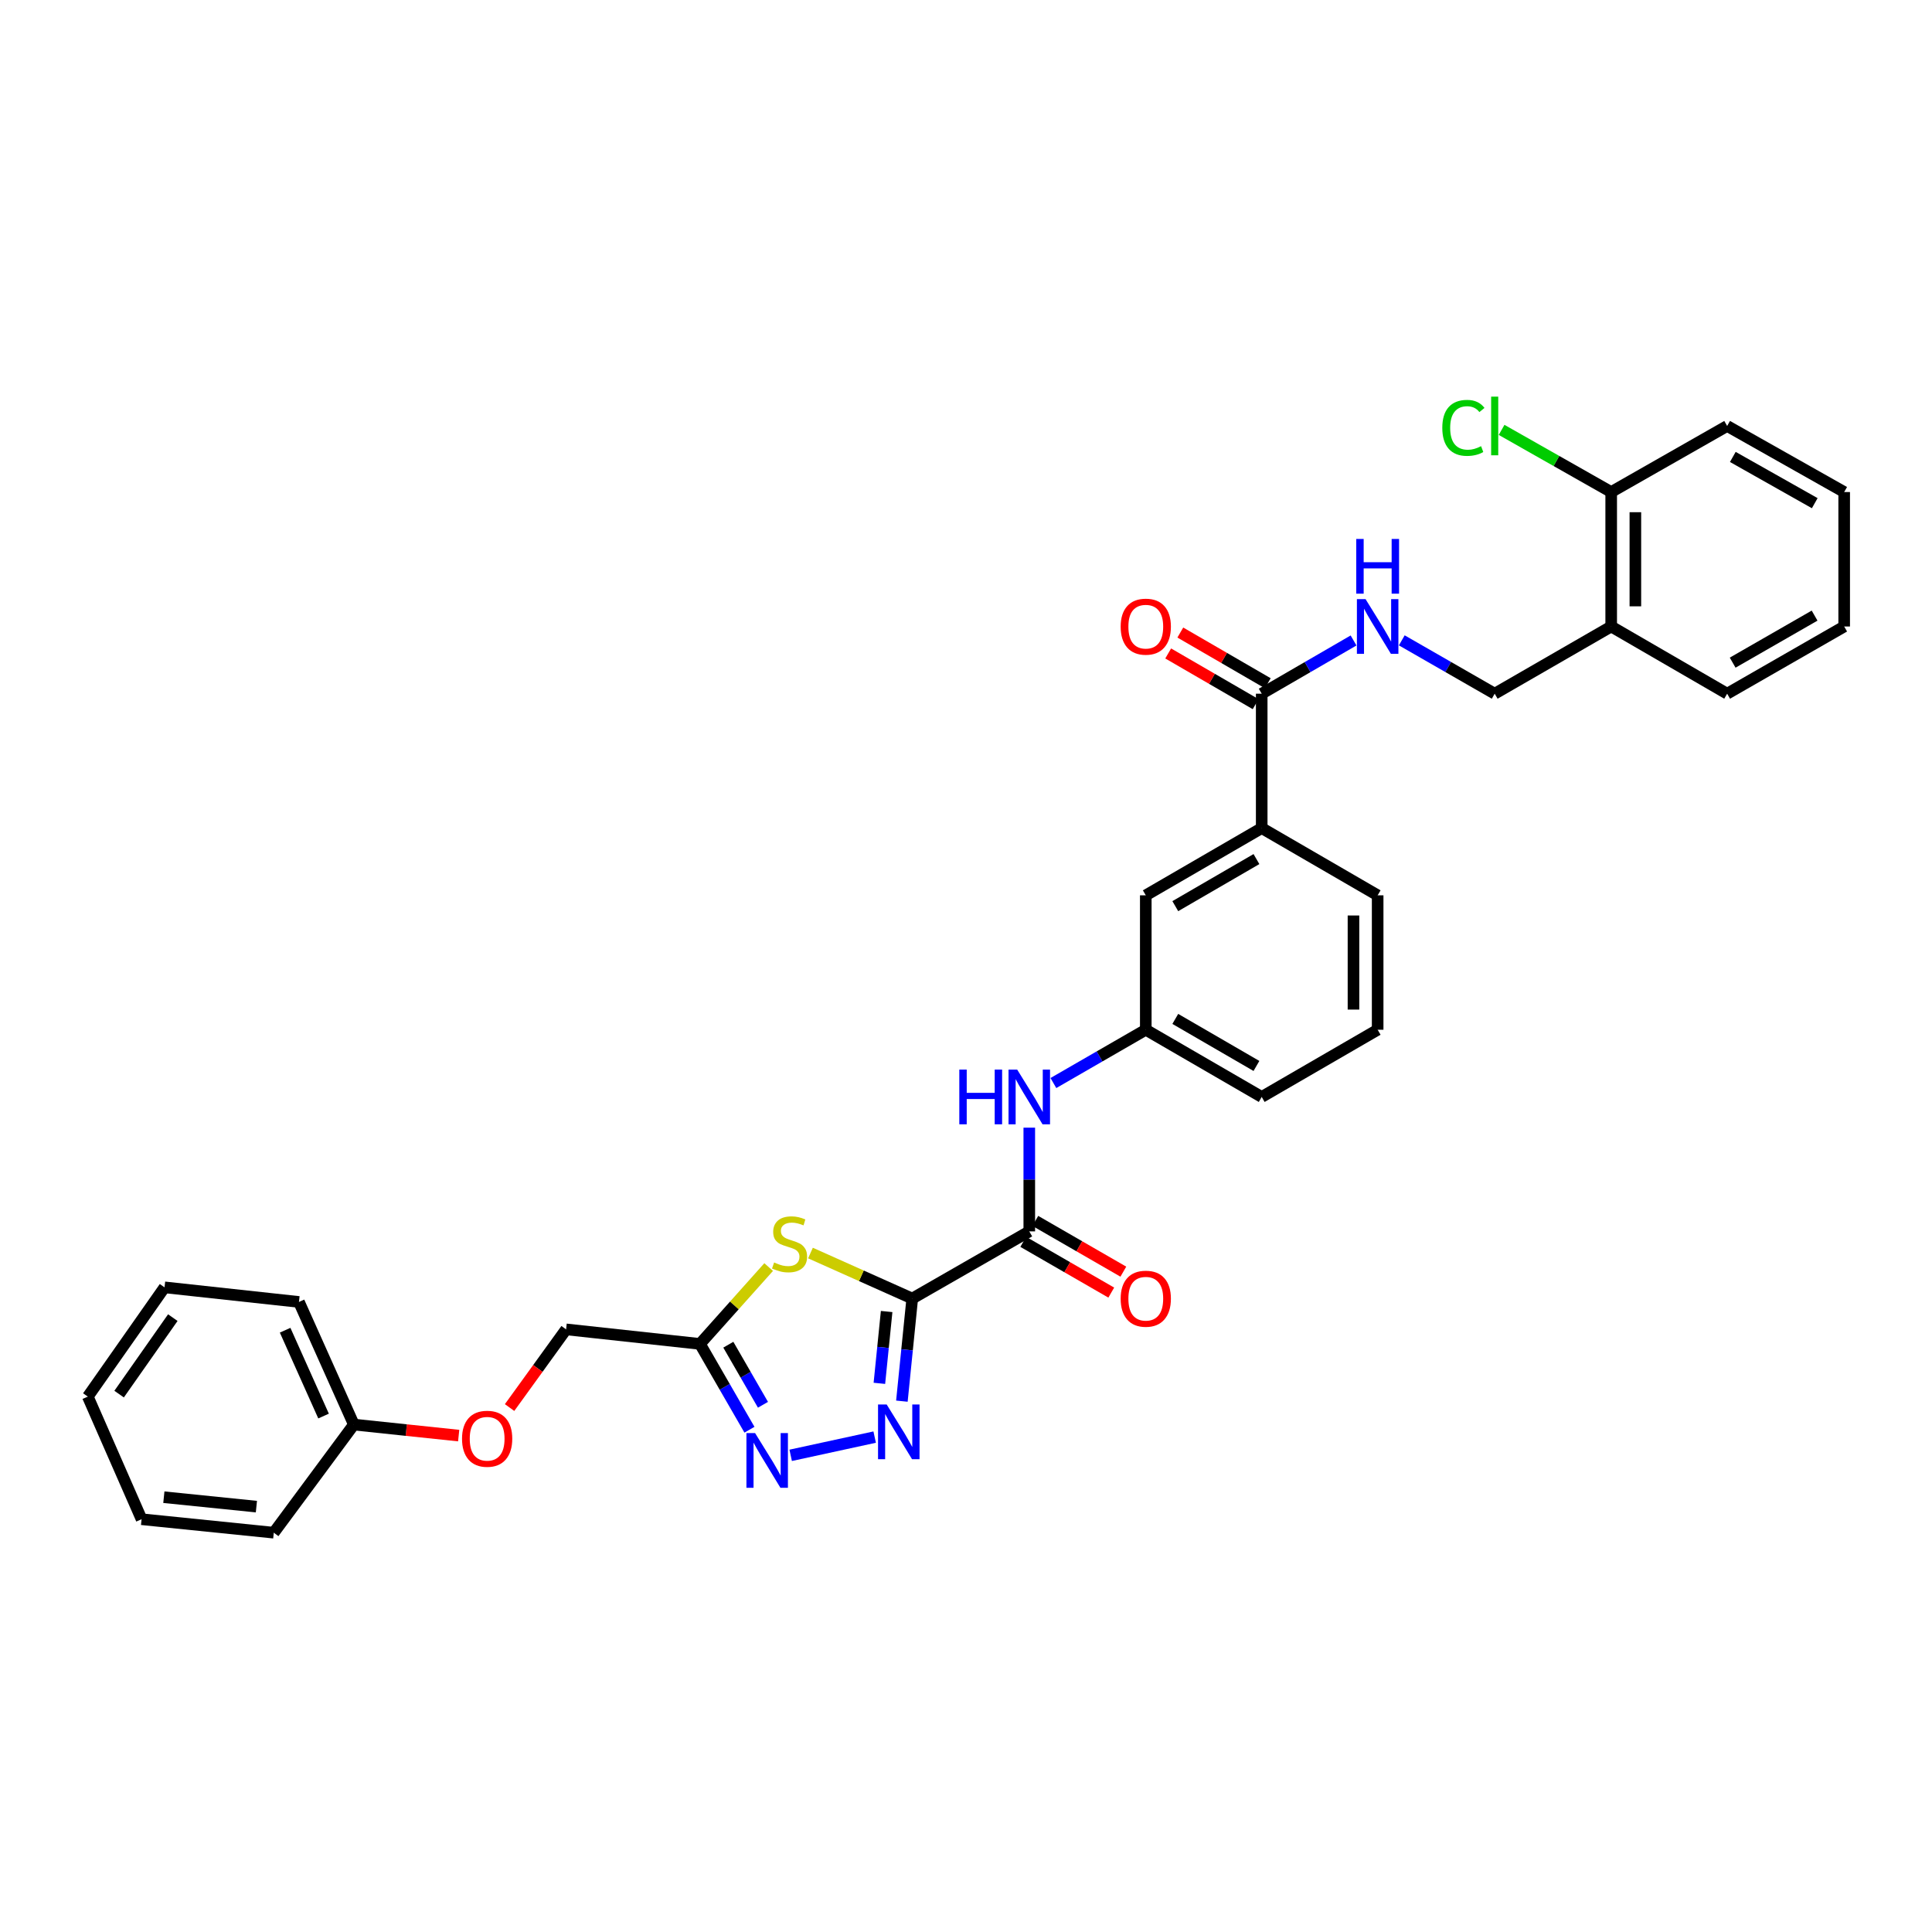 <?xml version='1.0' encoding='iso-8859-1'?>
<svg version='1.1' baseProfile='full'
              xmlns='http://www.w3.org/2000/svg'
                      xmlns:rdkit='http://www.rdkit.org/xml'
                      xmlns:xlink='http://www.w3.org/1999/xlink'
                  xml:space='preserve'
width='1000px' height='1000px' viewBox='0 0 1000 1000'>
<!-- END OF HEADER -->
<rect style='opacity:1.0;fill:#FFFFFF;stroke:none' width='1000' height='1000' x='0' y='0'> </rect>
<path class='bond-0' d='M 472.175,672.127 L 469.494,698.682' style='fill:none;fill-rule:evenodd;stroke:#000000;stroke-width:6px;stroke-linecap:butt;stroke-linejoin:miter;stroke-opacity:1' />
<path class='bond-0' d='M 469.494,698.682 L 466.814,725.237' style='fill:none;fill-rule:evenodd;stroke:#0000FF;stroke-width:6px;stroke-linecap:butt;stroke-linejoin:miter;stroke-opacity:1' />
<path class='bond-0' d='M 458.922,678.837 L 457.046,697.426' style='fill:none;fill-rule:evenodd;stroke:#000000;stroke-width:6px;stroke-linecap:butt;stroke-linejoin:miter;stroke-opacity:1' />
<path class='bond-0' d='M 457.046,697.426 L 455.169,716.014' style='fill:none;fill-rule:evenodd;stroke:#0000FF;stroke-width:6px;stroke-linecap:butt;stroke-linejoin:miter;stroke-opacity:1' />
<path class='bond-1' d='M 472.175,672.127 L 445.835,660.349' style='fill:none;fill-rule:evenodd;stroke:#000000;stroke-width:6px;stroke-linecap:butt;stroke-linejoin:miter;stroke-opacity:1' />
<path class='bond-1' d='M 445.835,660.349 L 419.496,648.57' style='fill:none;fill-rule:evenodd;stroke:#CCCC00;stroke-width:6px;stroke-linecap:butt;stroke-linejoin:miter;stroke-opacity:1' />
<path class='bond-3' d='M 472.175,672.127 L 532.754,637.358' style='fill:none;fill-rule:evenodd;stroke:#000000;stroke-width:6px;stroke-linecap:butt;stroke-linejoin:miter;stroke-opacity:1' />
<path class='bond-2' d='M 452.727,743.841 L 409.253,753.281' style='fill:none;fill-rule:evenodd;stroke:#0000FF;stroke-width:6px;stroke-linecap:butt;stroke-linejoin:miter;stroke-opacity:1' />
<path class='bond-4' d='M 397.857,655.834 L 380.078,675.721' style='fill:none;fill-rule:evenodd;stroke:#CCCC00;stroke-width:6px;stroke-linecap:butt;stroke-linejoin:miter;stroke-opacity:1' />
<path class='bond-4' d='M 380.078,675.721 L 362.299,695.608' style='fill:none;fill-rule:evenodd;stroke:#000000;stroke-width:6px;stroke-linecap:butt;stroke-linejoin:miter;stroke-opacity:1' />
<path class='bond-32' d='M 387.917,740.022 L 375.108,717.815' style='fill:none;fill-rule:evenodd;stroke:#0000FF;stroke-width:6px;stroke-linecap:butt;stroke-linejoin:miter;stroke-opacity:1' />
<path class='bond-32' d='M 375.108,717.815 L 362.299,695.608' style='fill:none;fill-rule:evenodd;stroke:#000000;stroke-width:6px;stroke-linecap:butt;stroke-linejoin:miter;stroke-opacity:1' />
<path class='bond-32' d='M 394.913,727.108 L 385.946,711.563' style='fill:none;fill-rule:evenodd;stroke:#0000FF;stroke-width:6px;stroke-linecap:butt;stroke-linejoin:miter;stroke-opacity:1' />
<path class='bond-32' d='M 385.946,711.563 L 376.98,696.019' style='fill:none;fill-rule:evenodd;stroke:#000000;stroke-width:6px;stroke-linecap:butt;stroke-linejoin:miter;stroke-opacity:1' />
<path class='bond-6' d='M 532.754,637.358 L 532.754,610.518' style='fill:none;fill-rule:evenodd;stroke:#000000;stroke-width:6px;stroke-linecap:butt;stroke-linejoin:miter;stroke-opacity:1' />
<path class='bond-6' d='M 532.754,610.518 L 532.754,583.677' style='fill:none;fill-rule:evenodd;stroke:#0000FF;stroke-width:6px;stroke-linecap:butt;stroke-linejoin:miter;stroke-opacity:1' />
<path class='bond-10' d='M 529.629,642.778 L 552.409,655.913' style='fill:none;fill-rule:evenodd;stroke:#000000;stroke-width:6px;stroke-linecap:butt;stroke-linejoin:miter;stroke-opacity:1' />
<path class='bond-10' d='M 552.409,655.913 L 575.189,669.048' style='fill:none;fill-rule:evenodd;stroke:#FF0000;stroke-width:6px;stroke-linecap:butt;stroke-linejoin:miter;stroke-opacity:1' />
<path class='bond-10' d='M 535.878,631.938 L 558.659,645.073' style='fill:none;fill-rule:evenodd;stroke:#000000;stroke-width:6px;stroke-linecap:butt;stroke-linejoin:miter;stroke-opacity:1' />
<path class='bond-10' d='M 558.659,645.073 L 581.439,658.209' style='fill:none;fill-rule:evenodd;stroke:#FF0000;stroke-width:6px;stroke-linecap:butt;stroke-linejoin:miter;stroke-opacity:1' />
<path class='bond-16' d='M 362.299,695.608 L 293.011,688.08' style='fill:none;fill-rule:evenodd;stroke:#000000;stroke-width:6px;stroke-linecap:butt;stroke-linejoin:miter;stroke-opacity:1' />
<path class='bond-5' d='M 653.056,359.057 L 653.056,428.617' style='fill:none;fill-rule:evenodd;stroke:#000000;stroke-width:6px;stroke-linecap:butt;stroke-linejoin:miter;stroke-opacity:1' />
<path class='bond-7' d='M 653.056,359.057 L 676.827,345.281' style='fill:none;fill-rule:evenodd;stroke:#000000;stroke-width:6px;stroke-linecap:butt;stroke-linejoin:miter;stroke-opacity:1' />
<path class='bond-7' d='M 676.827,345.281 L 700.597,331.504' style='fill:none;fill-rule:evenodd;stroke:#0000FF;stroke-width:6px;stroke-linecap:butt;stroke-linejoin:miter;stroke-opacity:1' />
<path class='bond-14' d='M 656.194,353.645 L 633.56,340.524' style='fill:none;fill-rule:evenodd;stroke:#000000;stroke-width:6px;stroke-linecap:butt;stroke-linejoin:miter;stroke-opacity:1' />
<path class='bond-14' d='M 633.56,340.524 L 610.926,327.403' style='fill:none;fill-rule:evenodd;stroke:#FF0000;stroke-width:6px;stroke-linecap:butt;stroke-linejoin:miter;stroke-opacity:1' />
<path class='bond-14' d='M 649.918,364.47 L 627.284,351.349' style='fill:none;fill-rule:evenodd;stroke:#000000;stroke-width:6px;stroke-linecap:butt;stroke-linejoin:miter;stroke-opacity:1' />
<path class='bond-14' d='M 627.284,351.349 L 604.651,338.228' style='fill:none;fill-rule:evenodd;stroke:#FF0000;stroke-width:6px;stroke-linecap:butt;stroke-linejoin:miter;stroke-opacity:1' />
<path class='bond-11' d='M 545.234,560.579 L 569.144,546.786' style='fill:none;fill-rule:evenodd;stroke:#0000FF;stroke-width:6px;stroke-linecap:butt;stroke-linejoin:miter;stroke-opacity:1' />
<path class='bond-11' d='M 569.144,546.786 L 593.054,532.994' style='fill:none;fill-rule:evenodd;stroke:#000000;stroke-width:6px;stroke-linecap:butt;stroke-linejoin:miter;stroke-opacity:1' />
<path class='bond-12' d='M 725.558,331.444 L 749.604,345.25' style='fill:none;fill-rule:evenodd;stroke:#0000FF;stroke-width:6px;stroke-linecap:butt;stroke-linejoin:miter;stroke-opacity:1' />
<path class='bond-12' d='M 749.604,345.25 L 773.65,359.057' style='fill:none;fill-rule:evenodd;stroke:#000000;stroke-width:6px;stroke-linecap:butt;stroke-linejoin:miter;stroke-opacity:1' />
<path class='bond-8' d='M 653.056,428.617 L 593.054,463.421' style='fill:none;fill-rule:evenodd;stroke:#000000;stroke-width:6px;stroke-linecap:butt;stroke-linejoin:miter;stroke-opacity:1' />
<path class='bond-8' d='M 650.334,444.66 L 608.332,469.023' style='fill:none;fill-rule:evenodd;stroke:#000000;stroke-width:6px;stroke-linecap:butt;stroke-linejoin:miter;stroke-opacity:1' />
<path class='bond-33' d='M 653.056,428.617 L 713.072,463.421' style='fill:none;fill-rule:evenodd;stroke:#000000;stroke-width:6px;stroke-linecap:butt;stroke-linejoin:miter;stroke-opacity:1' />
<path class='bond-9' d='M 833.951,324.274 L 773.65,359.057' style='fill:none;fill-rule:evenodd;stroke:#000000;stroke-width:6px;stroke-linecap:butt;stroke-linejoin:miter;stroke-opacity:1' />
<path class='bond-15' d='M 833.951,324.274 L 833.951,254.68' style='fill:none;fill-rule:evenodd;stroke:#000000;stroke-width:6px;stroke-linecap:butt;stroke-linejoin:miter;stroke-opacity:1' />
<path class='bond-15' d='M 846.463,313.835 L 846.463,265.119' style='fill:none;fill-rule:evenodd;stroke:#000000;stroke-width:6px;stroke-linecap:butt;stroke-linejoin:miter;stroke-opacity:1' />
<path class='bond-22' d='M 833.951,324.274 L 893.967,359.057' style='fill:none;fill-rule:evenodd;stroke:#000000;stroke-width:6px;stroke-linecap:butt;stroke-linejoin:miter;stroke-opacity:1' />
<path class='bond-13' d='M 593.054,532.994 L 593.054,463.421' style='fill:none;fill-rule:evenodd;stroke:#000000;stroke-width:6px;stroke-linecap:butt;stroke-linejoin:miter;stroke-opacity:1' />
<path class='bond-23' d='M 593.054,532.994 L 653.056,567.778' style='fill:none;fill-rule:evenodd;stroke:#000000;stroke-width:6px;stroke-linecap:butt;stroke-linejoin:miter;stroke-opacity:1' />
<path class='bond-23' d='M 608.33,527.387 L 650.331,551.736' style='fill:none;fill-rule:evenodd;stroke:#000000;stroke-width:6px;stroke-linecap:butt;stroke-linejoin:miter;stroke-opacity:1' />
<path class='bond-18' d='M 833.951,254.68 L 805.587,238.593' style='fill:none;fill-rule:evenodd;stroke:#000000;stroke-width:6px;stroke-linecap:butt;stroke-linejoin:miter;stroke-opacity:1' />
<path class='bond-18' d='M 805.587,238.593 L 777.223,222.507' style='fill:none;fill-rule:evenodd;stroke:#00CC00;stroke-width:6px;stroke-linecap:butt;stroke-linejoin:miter;stroke-opacity:1' />
<path class='bond-24' d='M 833.951,254.68 L 893.967,220.48' style='fill:none;fill-rule:evenodd;stroke:#000000;stroke-width:6px;stroke-linecap:butt;stroke-linejoin:miter;stroke-opacity:1' />
<path class='bond-17' d='M 293.011,688.08 L 278.384,708.315' style='fill:none;fill-rule:evenodd;stroke:#000000;stroke-width:6px;stroke-linecap:butt;stroke-linejoin:miter;stroke-opacity:1' />
<path class='bond-17' d='M 278.384,708.315 L 263.757,728.549' style='fill:none;fill-rule:evenodd;stroke:#FF0000;stroke-width:6px;stroke-linecap:butt;stroke-linejoin:miter;stroke-opacity:1' />
<path class='bond-19' d='M 237.411,743.063 L 210.283,740.21' style='fill:none;fill-rule:evenodd;stroke:#FF0000;stroke-width:6px;stroke-linecap:butt;stroke-linejoin:miter;stroke-opacity:1' />
<path class='bond-19' d='M 210.283,740.21 L 183.156,737.356' style='fill:none;fill-rule:evenodd;stroke:#000000;stroke-width:6px;stroke-linecap:butt;stroke-linejoin:miter;stroke-opacity:1' />
<path class='bond-25' d='M 183.156,737.356 L 154.74,673.886' style='fill:none;fill-rule:evenodd;stroke:#000000;stroke-width:6px;stroke-linecap:butt;stroke-linejoin:miter;stroke-opacity:1' />
<path class='bond-25' d='M 167.473,732.948 L 147.582,688.519' style='fill:none;fill-rule:evenodd;stroke:#000000;stroke-width:6px;stroke-linecap:butt;stroke-linejoin:miter;stroke-opacity:1' />
<path class='bond-26' d='M 183.156,737.356 L 141.706,793.32' style='fill:none;fill-rule:evenodd;stroke:#000000;stroke-width:6px;stroke-linecap:butt;stroke-linejoin:miter;stroke-opacity:1' />
<path class='bond-20' d='M 713.072,463.421 L 713.072,532.994' style='fill:none;fill-rule:evenodd;stroke:#000000;stroke-width:6px;stroke-linecap:butt;stroke-linejoin:miter;stroke-opacity:1' />
<path class='bond-20' d='M 700.56,473.857 L 700.56,522.558' style='fill:none;fill-rule:evenodd;stroke:#000000;stroke-width:6px;stroke-linecap:butt;stroke-linejoin:miter;stroke-opacity:1' />
<path class='bond-21' d='M 713.072,532.994 L 653.056,567.778' style='fill:none;fill-rule:evenodd;stroke:#000000;stroke-width:6px;stroke-linecap:butt;stroke-linejoin:miter;stroke-opacity:1' />
<path class='bond-27' d='M 893.967,359.057 L 954.545,324.274' style='fill:none;fill-rule:evenodd;stroke:#000000;stroke-width:6px;stroke-linecap:butt;stroke-linejoin:miter;stroke-opacity:1' />
<path class='bond-27' d='M 896.823,342.989 L 939.228,318.641' style='fill:none;fill-rule:evenodd;stroke:#000000;stroke-width:6px;stroke-linecap:butt;stroke-linejoin:miter;stroke-opacity:1' />
<path class='bond-35' d='M 893.967,220.48 L 954.545,254.68' style='fill:none;fill-rule:evenodd;stroke:#000000;stroke-width:6px;stroke-linecap:butt;stroke-linejoin:miter;stroke-opacity:1' />
<path class='bond-35' d='M 896.903,236.506 L 939.308,260.446' style='fill:none;fill-rule:evenodd;stroke:#000000;stroke-width:6px;stroke-linecap:butt;stroke-linejoin:miter;stroke-opacity:1' />
<path class='bond-30' d='M 154.74,673.886 L 85.166,666.33' style='fill:none;fill-rule:evenodd;stroke:#000000;stroke-width:6px;stroke-linecap:butt;stroke-linejoin:miter;stroke-opacity:1' />
<path class='bond-29' d='M 141.706,793.32 L 73.28,786.348' style='fill:none;fill-rule:evenodd;stroke:#000000;stroke-width:6px;stroke-linecap:butt;stroke-linejoin:miter;stroke-opacity:1' />
<path class='bond-29' d='M 132.711,779.826 L 84.812,774.946' style='fill:none;fill-rule:evenodd;stroke:#000000;stroke-width:6px;stroke-linecap:butt;stroke-linejoin:miter;stroke-opacity:1' />
<path class='bond-28' d='M 954.545,324.274 L 954.545,254.68' style='fill:none;fill-rule:evenodd;stroke:#000000;stroke-width:6px;stroke-linecap:butt;stroke-linejoin:miter;stroke-opacity:1' />
<path class='bond-31' d='M 73.28,786.348 L 45.455,722.884' style='fill:none;fill-rule:evenodd;stroke:#000000;stroke-width:6px;stroke-linecap:butt;stroke-linejoin:miter;stroke-opacity:1' />
<path class='bond-34' d='M 85.166,666.33 L 45.455,722.884' style='fill:none;fill-rule:evenodd;stroke:#000000;stroke-width:6px;stroke-linecap:butt;stroke-linejoin:miter;stroke-opacity:1' />
<path class='bond-34' d='M 89.449,682.003 L 61.651,721.591' style='fill:none;fill-rule:evenodd;stroke:#000000;stroke-width:6px;stroke-linecap:butt;stroke-linejoin:miter;stroke-opacity:1' />
<path  class='atom-1' d='M 458.95 726.971
L 468.23 741.971
Q 469.15 743.451, 470.63 746.131
Q 472.11 748.811, 472.19 748.971
L 472.19 726.971
L 475.95 726.971
L 475.95 755.291
L 472.07 755.291
L 462.11 738.891
Q 460.95 736.971, 459.71 734.771
Q 458.51 732.571, 458.15 731.891
L 458.15 755.291
L 454.47 755.291
L 454.47 726.971
L 458.95 726.971
' fill='#0000FF'/>
<path  class='atom-2' d='M 400.677 653.452
Q 400.997 653.572, 402.317 654.132
Q 403.637 654.692, 405.077 655.052
Q 406.557 655.372, 407.997 655.372
Q 410.677 655.372, 412.237 654.092
Q 413.797 652.772, 413.797 650.492
Q 413.797 648.932, 412.997 647.972
Q 412.237 647.012, 411.037 646.492
Q 409.837 645.972, 407.837 645.372
Q 405.317 644.612, 403.797 643.892
Q 402.317 643.172, 401.237 641.652
Q 400.197 640.132, 400.197 637.572
Q 400.197 634.012, 402.597 631.812
Q 405.037 629.612, 409.837 629.612
Q 413.117 629.612, 416.837 631.172
L 415.917 634.252
Q 412.517 632.852, 409.957 632.852
Q 407.197 632.852, 405.677 634.012
Q 404.157 635.132, 404.197 637.092
Q 404.197 638.612, 404.957 639.532
Q 405.757 640.452, 406.877 640.972
Q 408.037 641.492, 409.957 642.092
Q 412.517 642.892, 414.037 643.692
Q 415.557 644.492, 416.637 646.132
Q 417.757 647.732, 417.757 650.492
Q 417.757 654.412, 415.117 656.532
Q 412.517 658.612, 408.157 658.612
Q 405.637 658.612, 403.717 658.052
Q 401.837 657.532, 399.597 656.612
L 400.677 653.452
' fill='#CCCC00'/>
<path  class='atom-3' d='M 390.829 741.763
L 400.109 756.763
Q 401.029 758.243, 402.509 760.923
Q 403.989 763.603, 404.069 763.763
L 404.069 741.763
L 407.829 741.763
L 407.829 770.083
L 403.949 770.083
L 393.989 753.683
Q 392.829 751.763, 391.589 749.563
Q 390.389 747.363, 390.029 746.683
L 390.029 770.083
L 386.349 770.083
L 386.349 741.763
L 390.829 741.763
' fill='#0000FF'/>
<path  class='atom-7' d='M 496.534 553.618
L 500.374 553.618
L 500.374 565.658
L 514.854 565.658
L 514.854 553.618
L 518.694 553.618
L 518.694 581.938
L 514.854 581.938
L 514.854 568.858
L 500.374 568.858
L 500.374 581.938
L 496.534 581.938
L 496.534 553.618
' fill='#0000FF'/>
<path  class='atom-7' d='M 526.494 553.618
L 535.774 568.618
Q 536.694 570.098, 538.174 572.778
Q 539.654 575.458, 539.734 575.618
L 539.734 553.618
L 543.494 553.618
L 543.494 581.938
L 539.614 581.938
L 529.654 565.538
Q 528.494 563.618, 527.254 561.418
Q 526.054 559.218, 525.694 558.538
L 525.694 581.938
L 522.014 581.938
L 522.014 553.618
L 526.494 553.618
' fill='#0000FF'/>
<path  class='atom-8' d='M 706.812 310.114
L 716.092 325.114
Q 717.012 326.594, 718.492 329.274
Q 719.972 331.954, 720.052 332.114
L 720.052 310.114
L 723.812 310.114
L 723.812 338.434
L 719.932 338.434
L 709.972 322.034
Q 708.812 320.114, 707.572 317.914
Q 706.372 315.714, 706.012 315.034
L 706.012 338.434
L 702.332 338.434
L 702.332 310.114
L 706.812 310.114
' fill='#0000FF'/>
<path  class='atom-8' d='M 701.992 278.962
L 705.832 278.962
L 705.832 291.002
L 720.312 291.002
L 720.312 278.962
L 724.152 278.962
L 724.152 307.282
L 720.312 307.282
L 720.312 294.202
L 705.832 294.202
L 705.832 307.282
L 701.992 307.282
L 701.992 278.962
' fill='#0000FF'/>
<path  class='atom-11' d='M 580.054 672.207
Q 580.054 665.407, 583.414 661.607
Q 586.774 657.807, 593.054 657.807
Q 599.334 657.807, 602.694 661.607
Q 606.054 665.407, 606.054 672.207
Q 606.054 679.087, 602.654 683.007
Q 599.254 686.887, 593.054 686.887
Q 586.814 686.887, 583.414 683.007
Q 580.054 679.127, 580.054 672.207
M 593.054 683.687
Q 597.374 683.687, 599.694 680.807
Q 602.054 677.887, 602.054 672.207
Q 602.054 666.647, 599.694 663.847
Q 597.374 661.007, 593.054 661.007
Q 588.734 661.007, 586.374 663.807
Q 584.054 666.607, 584.054 672.207
Q 584.054 677.927, 586.374 680.807
Q 588.734 683.687, 593.054 683.687
' fill='#FF0000'/>
<path  class='atom-15' d='M 580.054 324.354
Q 580.054 317.554, 583.414 313.754
Q 586.774 309.954, 593.054 309.954
Q 599.334 309.954, 602.694 313.754
Q 606.054 317.554, 606.054 324.354
Q 606.054 331.234, 602.654 335.154
Q 599.254 339.034, 593.054 339.034
Q 586.814 339.034, 583.414 335.154
Q 580.054 331.274, 580.054 324.354
M 593.054 335.834
Q 597.374 335.834, 599.694 332.954
Q 602.054 330.034, 602.054 324.354
Q 602.054 318.794, 599.694 315.994
Q 597.374 313.154, 593.054 313.154
Q 588.734 313.154, 586.374 315.954
Q 584.054 318.754, 584.054 324.354
Q 584.054 330.074, 586.374 332.954
Q 588.734 335.834, 593.054 335.834
' fill='#FF0000'/>
<path  class='atom-18' d='M 239.145 744.693
Q 239.145 737.893, 242.505 734.093
Q 245.865 730.293, 252.145 730.293
Q 258.425 730.293, 261.785 734.093
Q 265.145 737.893, 265.145 744.693
Q 265.145 751.573, 261.745 755.493
Q 258.345 759.373, 252.145 759.373
Q 245.905 759.373, 242.505 755.493
Q 239.145 751.613, 239.145 744.693
M 252.145 756.173
Q 256.465 756.173, 258.785 753.293
Q 261.145 750.373, 261.145 744.693
Q 261.145 739.133, 258.785 736.333
Q 256.465 733.493, 252.145 733.493
Q 247.825 733.493, 245.465 736.293
Q 243.145 739.093, 243.145 744.693
Q 243.145 750.413, 245.465 753.293
Q 247.825 756.173, 252.145 756.173
' fill='#FF0000'/>
<path  class='atom-19' d='M 746.53 221.46
Q 746.53 214.42, 749.81 210.74
Q 753.13 207.02, 759.41 207.02
Q 765.25 207.02, 768.37 211.14
L 765.73 213.3
Q 763.45 210.3, 759.41 210.3
Q 755.13 210.3, 752.85 213.18
Q 750.61 216.02, 750.61 221.46
Q 750.61 227.06, 752.93 229.94
Q 755.29 232.82, 759.85 232.82
Q 762.97 232.82, 766.61 230.94
L 767.73 233.94
Q 766.25 234.9, 764.01 235.46
Q 761.77 236.02, 759.29 236.02
Q 753.13 236.02, 749.81 232.26
Q 746.53 228.5, 746.53 221.46
' fill='#00CC00'/>
<path  class='atom-19' d='M 771.81 205.3
L 775.49 205.3
L 775.49 235.66
L 771.81 235.66
L 771.81 205.3
' fill='#00CC00'/>
</svg>
